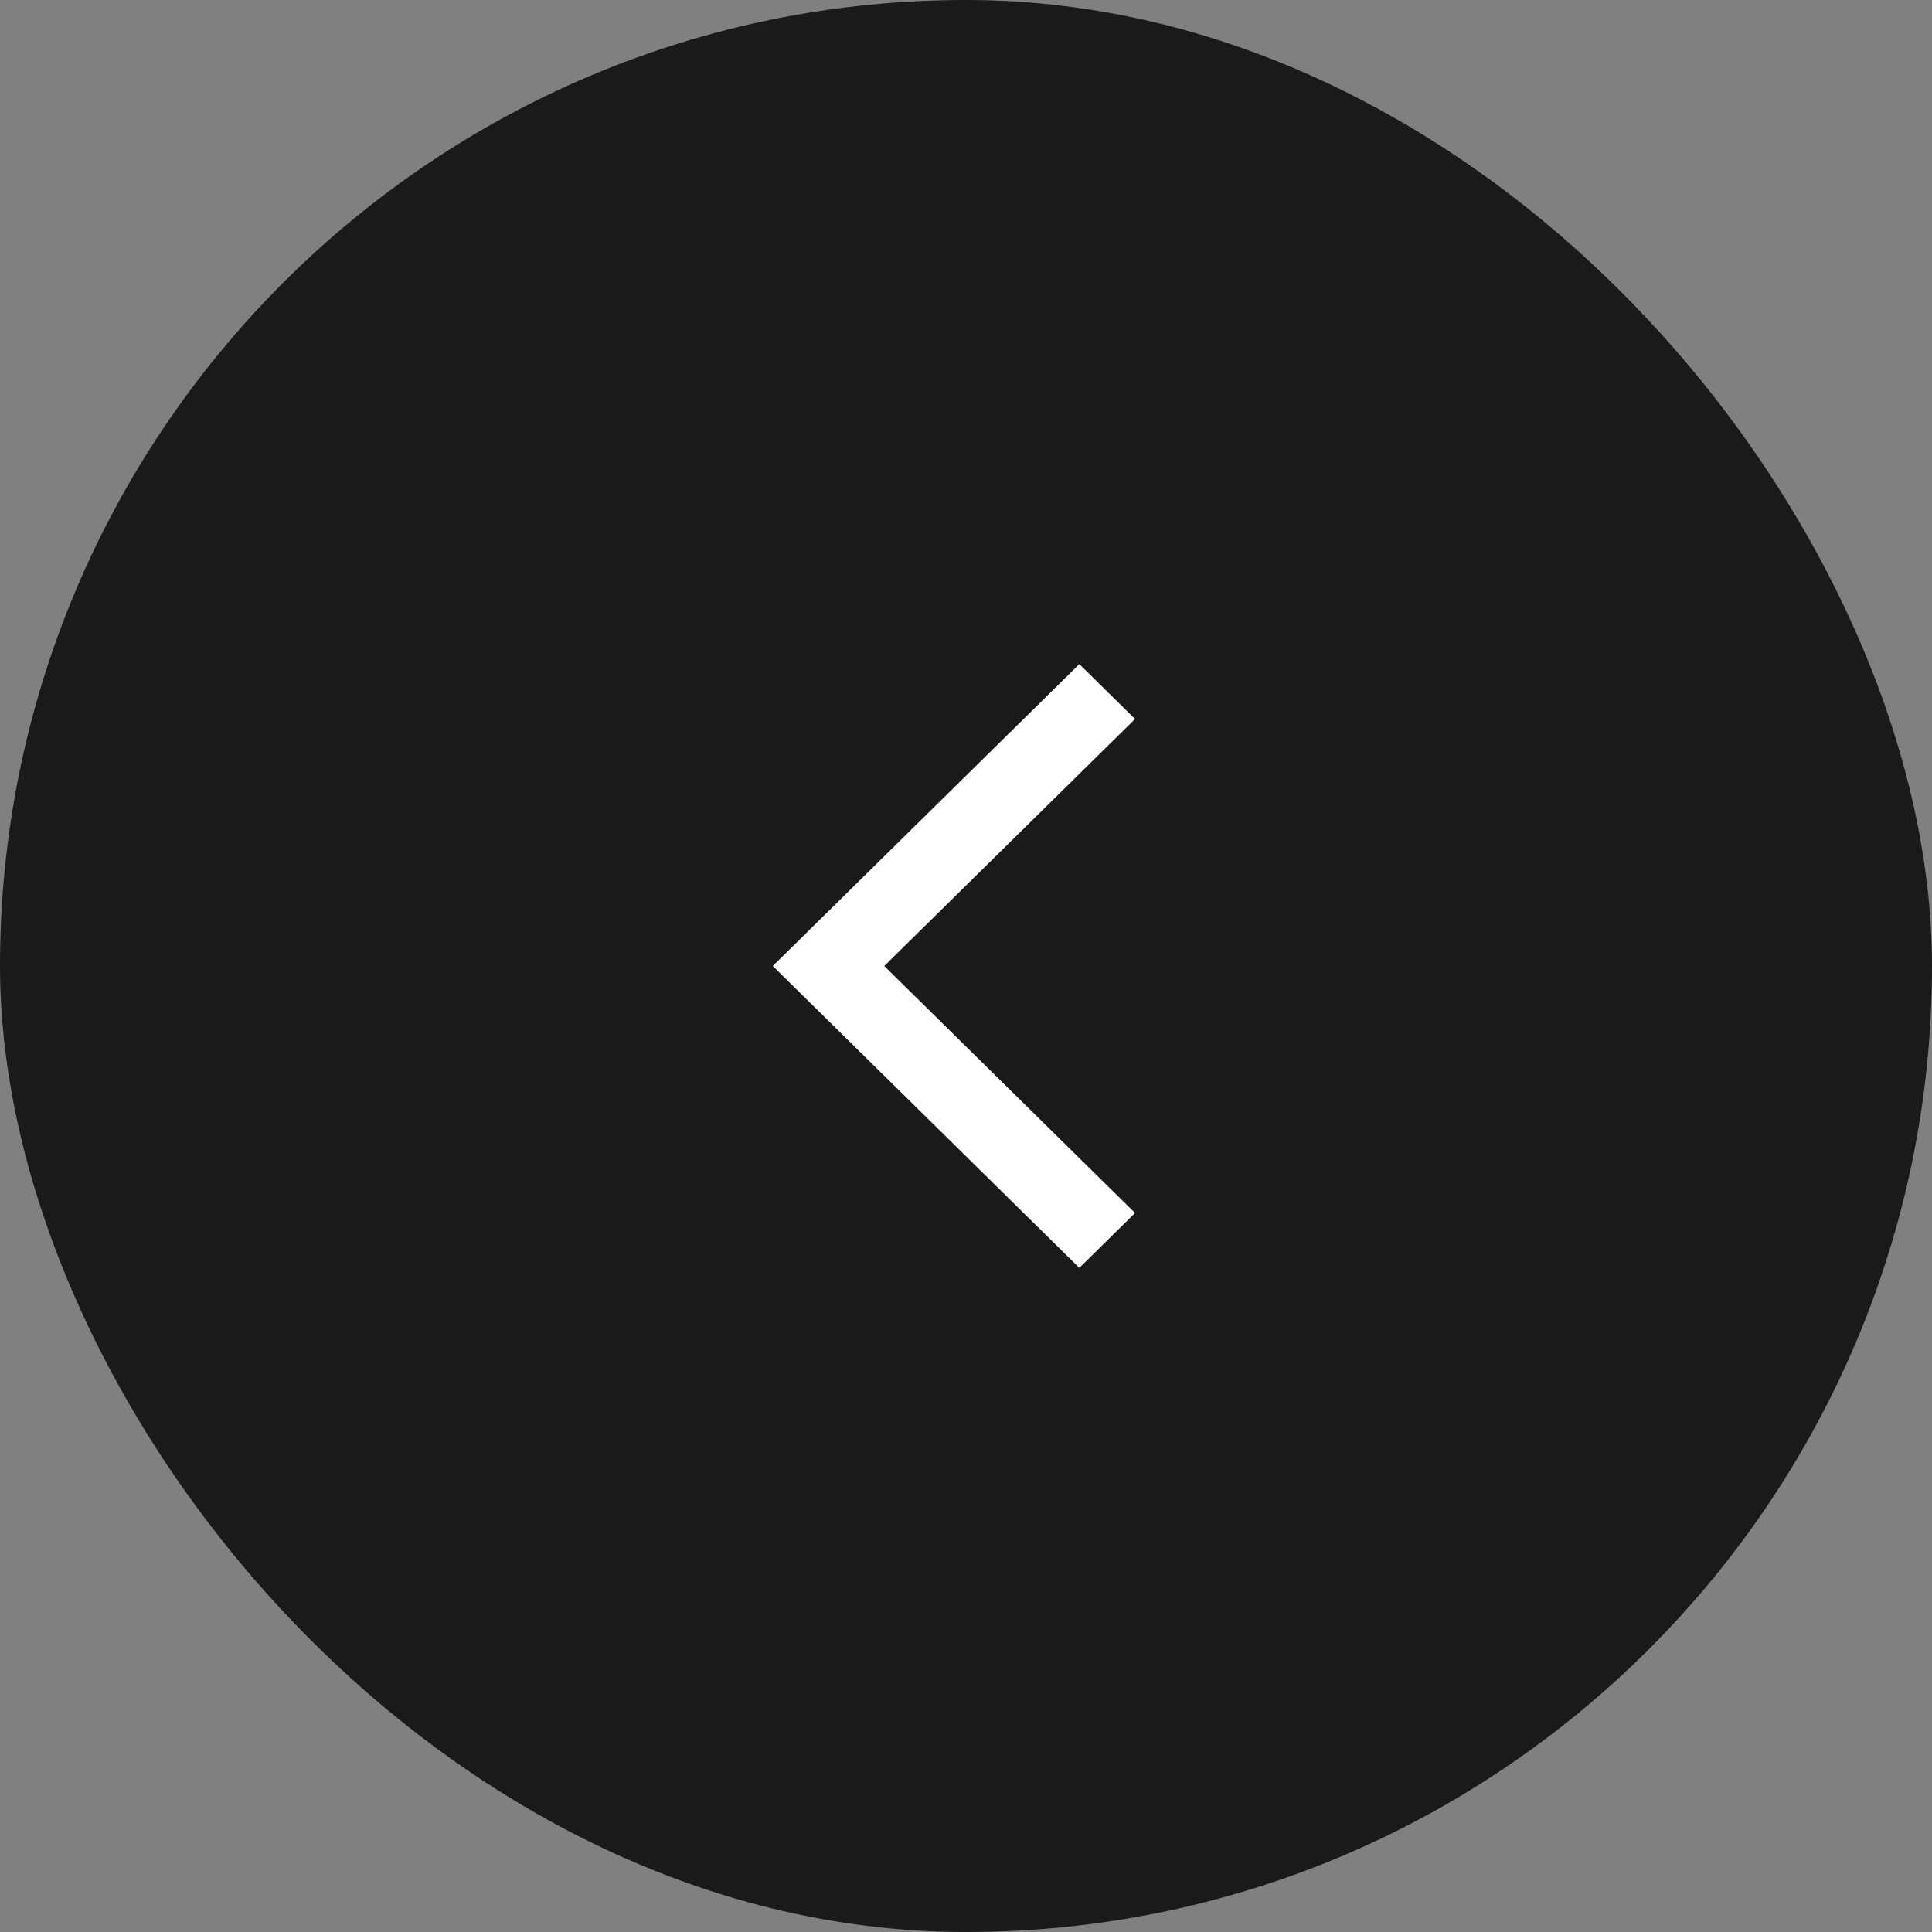 <svg width="32" height="32" viewBox="0 0 32 32" fill="none" xmlns="http://www.w3.org/2000/svg">
<rect x="0" y="0" width="32" height="32" fill="#808080" stroke="none"/>
<rect width="32" height="32" rx="16" fill="black" fill-opacity="0.8"/>
<path d="M12.8 16L17.877 11L18.8 11.909L14.646 16L18.8 20.091L17.877 21L12.8 16Z" fill="white"/>
</svg>

